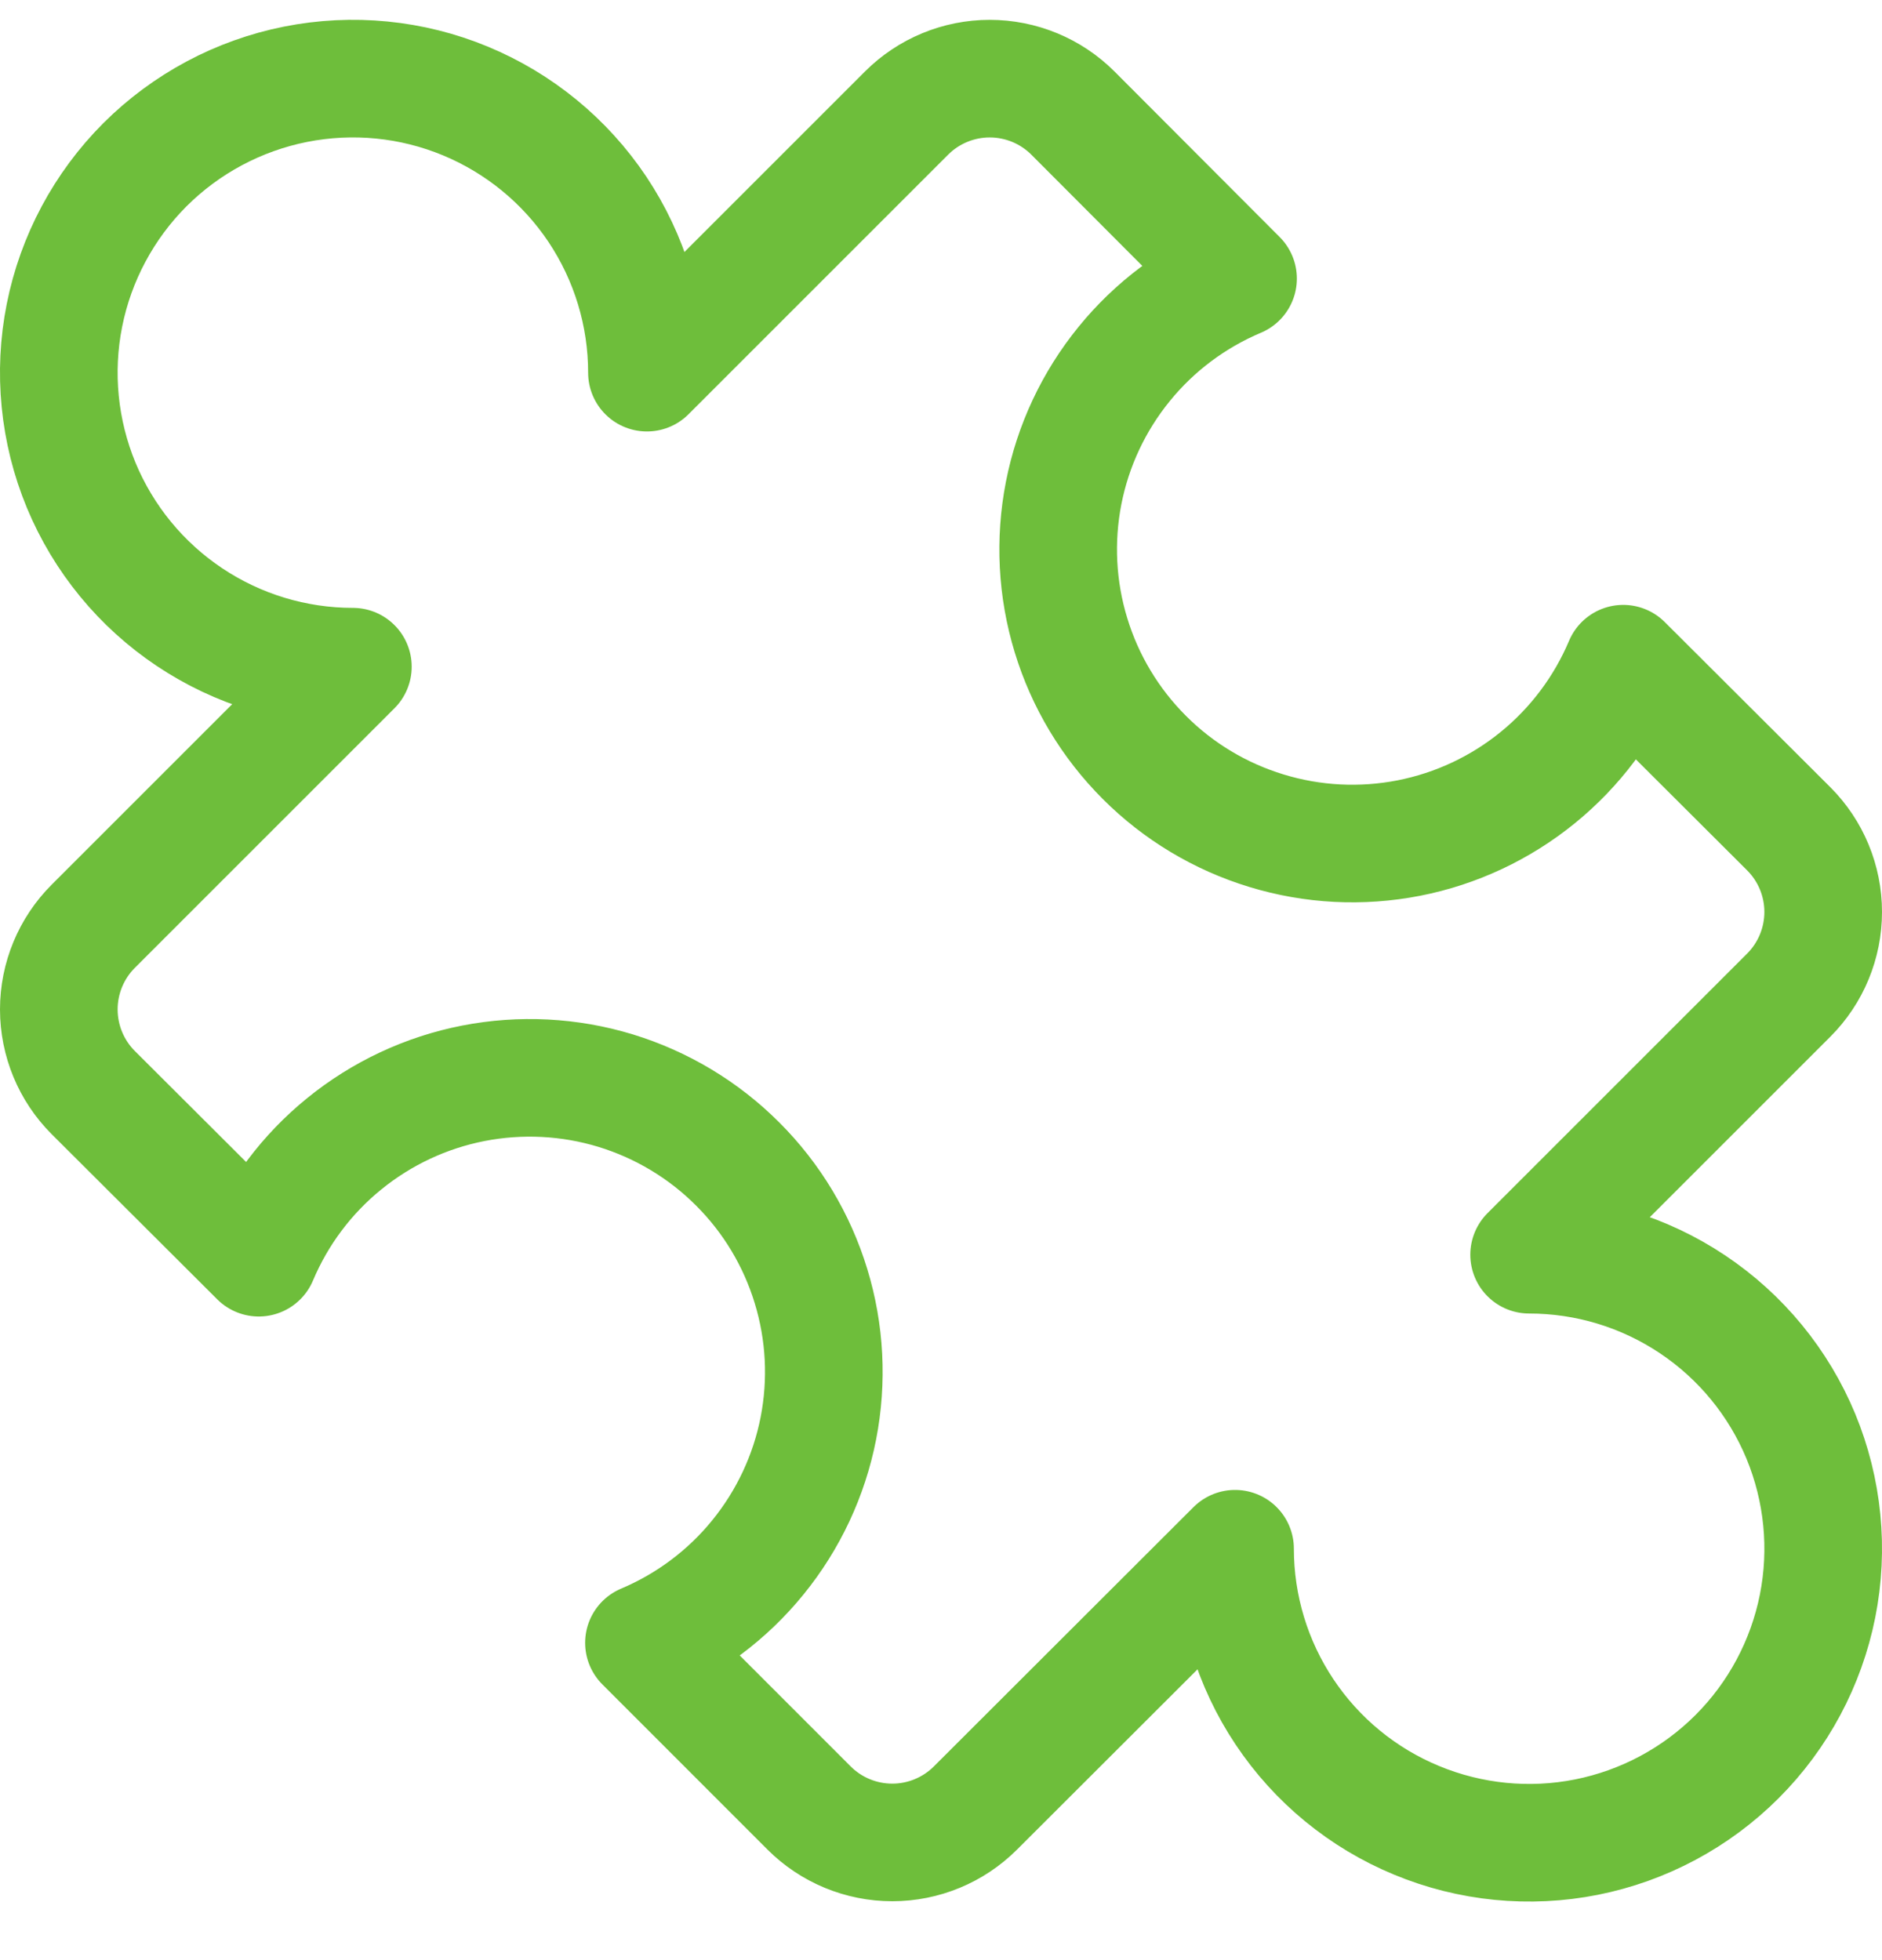 <?xml version="1.0" encoding="UTF-8"?>
<svg xmlns="http://www.w3.org/2000/svg" width="24" height="25" viewBox="0 0 24 25" fill="none">
  <g clip-path="url(#clip0_5534_26454)">
    <path d="M19.5 16.003L22.811 12.692C23.092 12.411 23.25 12.029 23.25 11.631C23.25 11.234 23.092 10.852 22.811 10.571L20.7 8.465C20.461 9.031 20.087 9.53 19.61 9.918C19.133 10.306 18.568 10.571 17.965 10.689C17.361 10.807 16.738 10.775 16.15 10.595C15.562 10.416 15.027 10.095 14.593 9.66C14.158 9.225 13.837 8.691 13.658 8.103C13.478 7.515 13.446 6.892 13.564 6.288C13.682 5.685 13.947 5.12 14.335 4.643C14.722 4.166 15.222 3.792 15.788 3.553L13.682 1.442C13.401 1.161 13.019 1.003 12.621 1.003C12.224 1.003 11.842 1.161 11.561 1.442L8.25 4.753C8.25 4.011 8.03 3.286 7.618 2.669C7.206 2.053 6.62 1.572 5.935 1.288C5.25 1.004 4.496 0.93 3.768 1.075C3.041 1.22 2.373 1.577 1.848 2.101C1.324 2.626 0.967 3.294 0.822 4.021C0.677 4.749 0.752 5.503 1.035 6.188C1.319 6.873 1.8 7.459 2.417 7.871C3.033 8.283 3.758 8.503 4.5 8.503L1.189 11.814C0.908 12.095 0.75 12.477 0.75 12.874C0.75 13.272 0.908 13.654 1.189 13.935L3.3 16.041C3.539 15.474 3.913 14.975 4.39 14.588C4.867 14.2 5.432 13.935 6.035 13.817C6.639 13.699 7.262 13.731 7.85 13.91C8.438 14.09 8.973 14.411 9.407 14.846C9.842 15.28 10.163 15.815 10.342 16.403C10.522 16.991 10.554 17.614 10.436 18.218C10.318 18.821 10.053 19.386 9.665 19.863C9.278 20.34 8.778 20.714 8.212 20.953L10.318 23.06C10.599 23.341 10.981 23.499 11.379 23.499C11.776 23.499 12.158 23.341 12.439 23.06L15.75 19.753C15.75 20.494 15.97 21.22 16.382 21.836C16.794 22.453 17.38 22.934 18.065 23.217C18.75 23.501 19.504 23.576 20.232 23.431C20.959 23.286 21.627 22.929 22.152 22.404C22.676 21.88 23.033 21.212 23.178 20.485C23.323 19.757 23.248 19.003 22.965 18.318C22.681 17.633 22.2 17.047 21.583 16.635C20.967 16.223 20.242 16.003 19.5 16.003Z" stroke="#6EBE3B" stroke-width="1.5" stroke-linecap="round" stroke-linejoin="round"></path>
  </g>
  <defs>
    <clipPath id="clip0_5534_26454">
      <rect width="24" height="24" fill="white" transform="translate(0 0.253)"></rect>
    </clipPath>
  </defs>
</svg>
